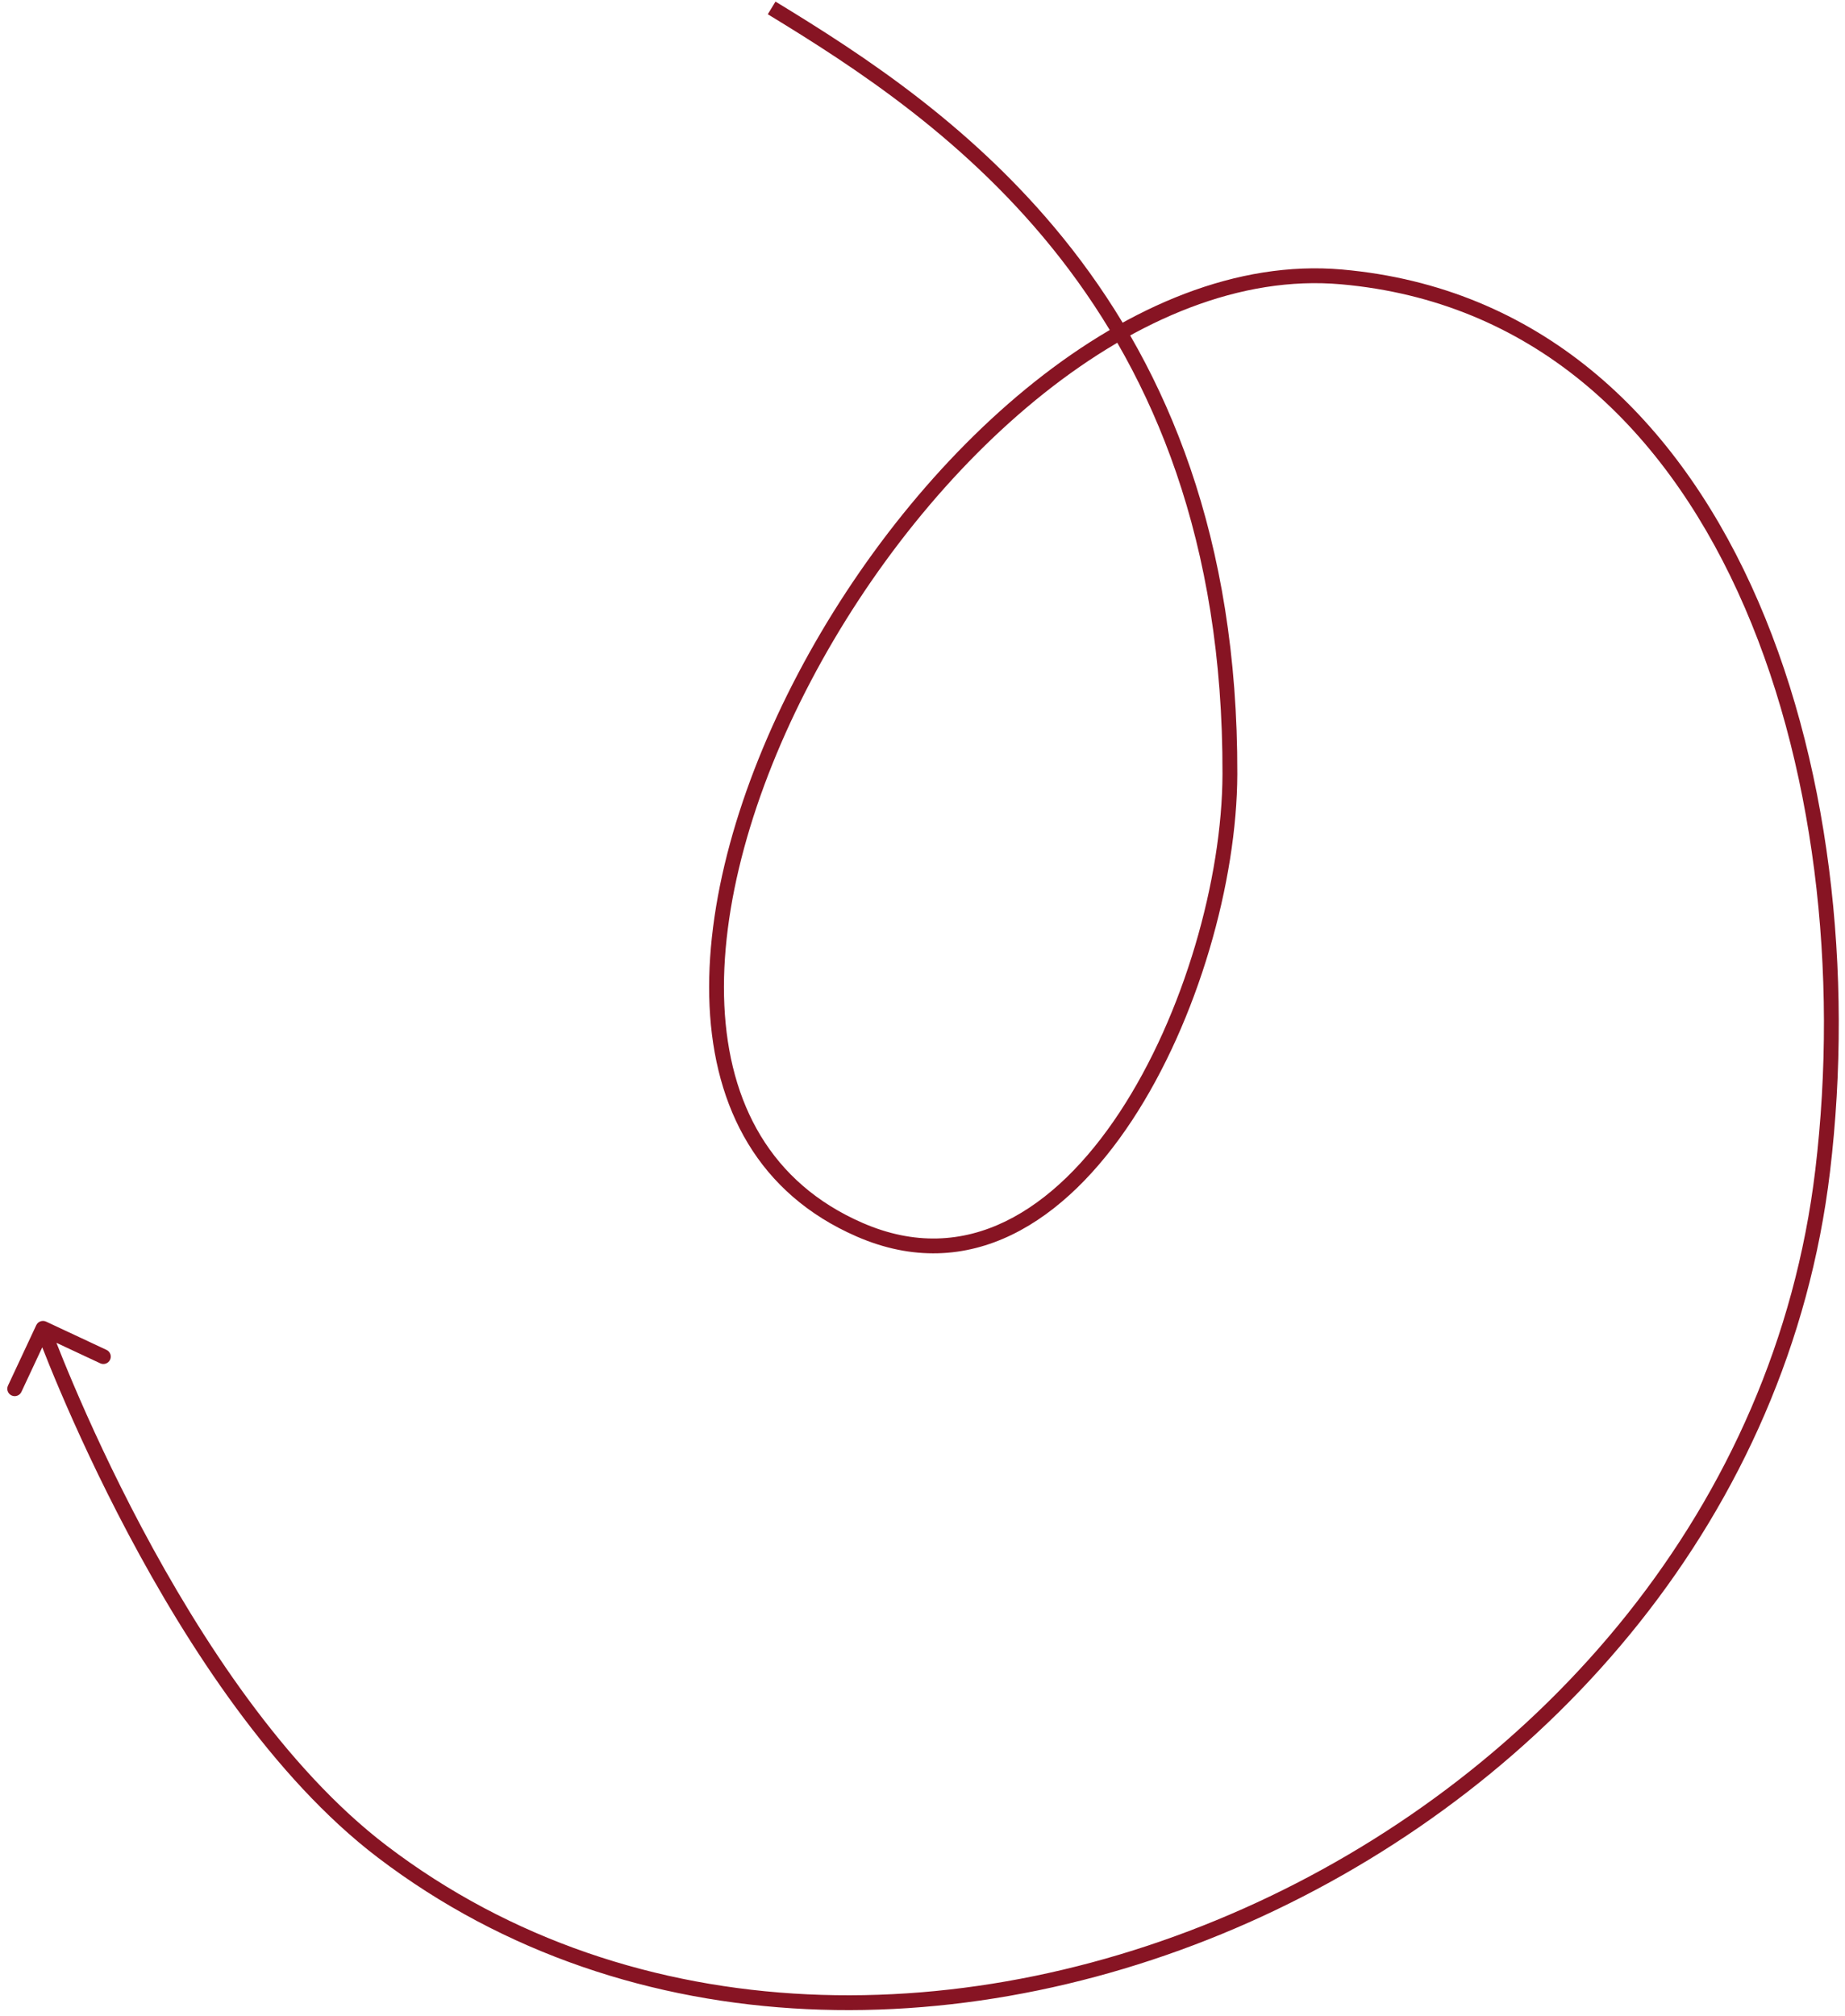 <?xml version="1.0" encoding="UTF-8"?> <svg xmlns="http://www.w3.org/2000/svg" width="249" height="272" viewBox="0 0 249 272" fill="none"><path d="M165.986 104.447L164.986 104.445L165.986 104.447ZM115.997 165.912L116.397 164.995L115.997 165.912ZM181.049 37.361L181.137 36.365L181.049 37.361ZM245.984 157.978L246.977 158.096L245.984 157.978ZM51.598 249.836L52.204 249.04L51.598 249.836ZM6.222 178.319C5.722 178.085 5.127 178.301 4.893 178.801L1.079 186.953C0.845 187.453 1.061 188.048 1.561 188.282C2.061 188.516 2.656 188.3 2.89 187.8L6.281 180.554L13.527 183.944C14.027 184.178 14.622 183.963 14.856 183.462C15.09 182.962 14.874 182.367 14.374 182.133L6.222 178.319ZM103.621 1.923C115.333 9.053 130.705 18.931 143.139 34.894C155.555 50.833 165.078 72.891 164.986 104.445L166.986 104.45C167.079 72.449 157.406 49.956 144.717 33.664C132.045 17.396 116.403 7.362 104.661 0.215L103.621 1.923ZM164.986 104.445C164.946 118.505 159.813 136.867 151.091 150.097C146.733 156.707 141.528 161.961 135.695 164.794C129.901 167.607 123.432 168.062 116.397 164.995L115.598 166.828C123.182 170.135 130.262 169.656 136.569 166.593C142.837 163.549 148.287 157.984 152.761 151.197C161.703 137.633 166.945 118.889 166.986 104.45L164.986 104.445ZM116.397 164.995C104.016 159.598 98.374 148.863 97.76 135.667C97.143 122.422 101.612 106.773 109.436 91.89C117.254 77.018 128.375 63.004 140.949 53.025C153.533 43.036 167.472 37.164 180.961 38.357L181.137 36.365C166.949 35.111 152.513 41.292 139.705 51.458C126.886 61.633 115.596 75.874 107.666 90.959C99.741 106.033 95.123 122.043 95.762 135.76C96.403 149.526 102.358 161.056 115.598 166.828L116.397 164.995ZM180.961 38.357C206.538 40.618 224.104 57.139 234.523 79.837C244.952 102.556 248.159 131.367 244.991 157.859L246.977 158.096C250.179 131.32 246.954 102.124 236.341 79.003C225.718 55.86 207.631 38.707 181.137 36.365L180.961 38.357ZM244.991 157.859C239.548 203.381 208.107 238.928 169.579 256.718C131.042 274.511 85.605 274.457 52.204 249.04L50.993 250.632C85.127 276.607 131.391 276.553 170.417 258.534C209.452 240.51 241.436 204.433 246.977 158.096L244.991 157.859ZM52.204 249.04C38.434 238.562 27.067 221.07 19.12 206.101C15.155 198.632 12.058 191.822 9.952 186.88C8.899 184.41 8.094 182.407 7.554 181.024C7.283 180.332 7.079 179.795 6.942 179.432C6.874 179.251 6.823 179.113 6.789 179.021C6.772 178.975 6.759 178.94 6.751 178.917C6.747 178.905 6.744 178.897 6.742 178.891C6.74 178.889 6.74 178.887 6.739 178.885C6.739 178.885 6.739 178.884 6.739 178.884C6.739 178.884 6.739 178.884 5.799 179.225C4.858 179.565 4.859 179.566 4.859 179.566C4.859 179.567 4.859 179.567 4.86 179.568C4.86 179.57 4.861 179.573 4.862 179.576C4.865 179.582 4.868 179.592 4.873 179.604C4.882 179.629 4.895 179.665 4.913 179.713C4.948 179.809 5.001 179.951 5.07 180.136C5.21 180.507 5.417 181.052 5.691 181.752C6.238 183.152 7.05 185.174 8.112 187.664C10.234 192.645 13.356 199.508 17.354 207.039C25.332 222.068 36.865 239.882 50.993 250.632L52.204 249.04Z" fill="#871423"></path></svg> 